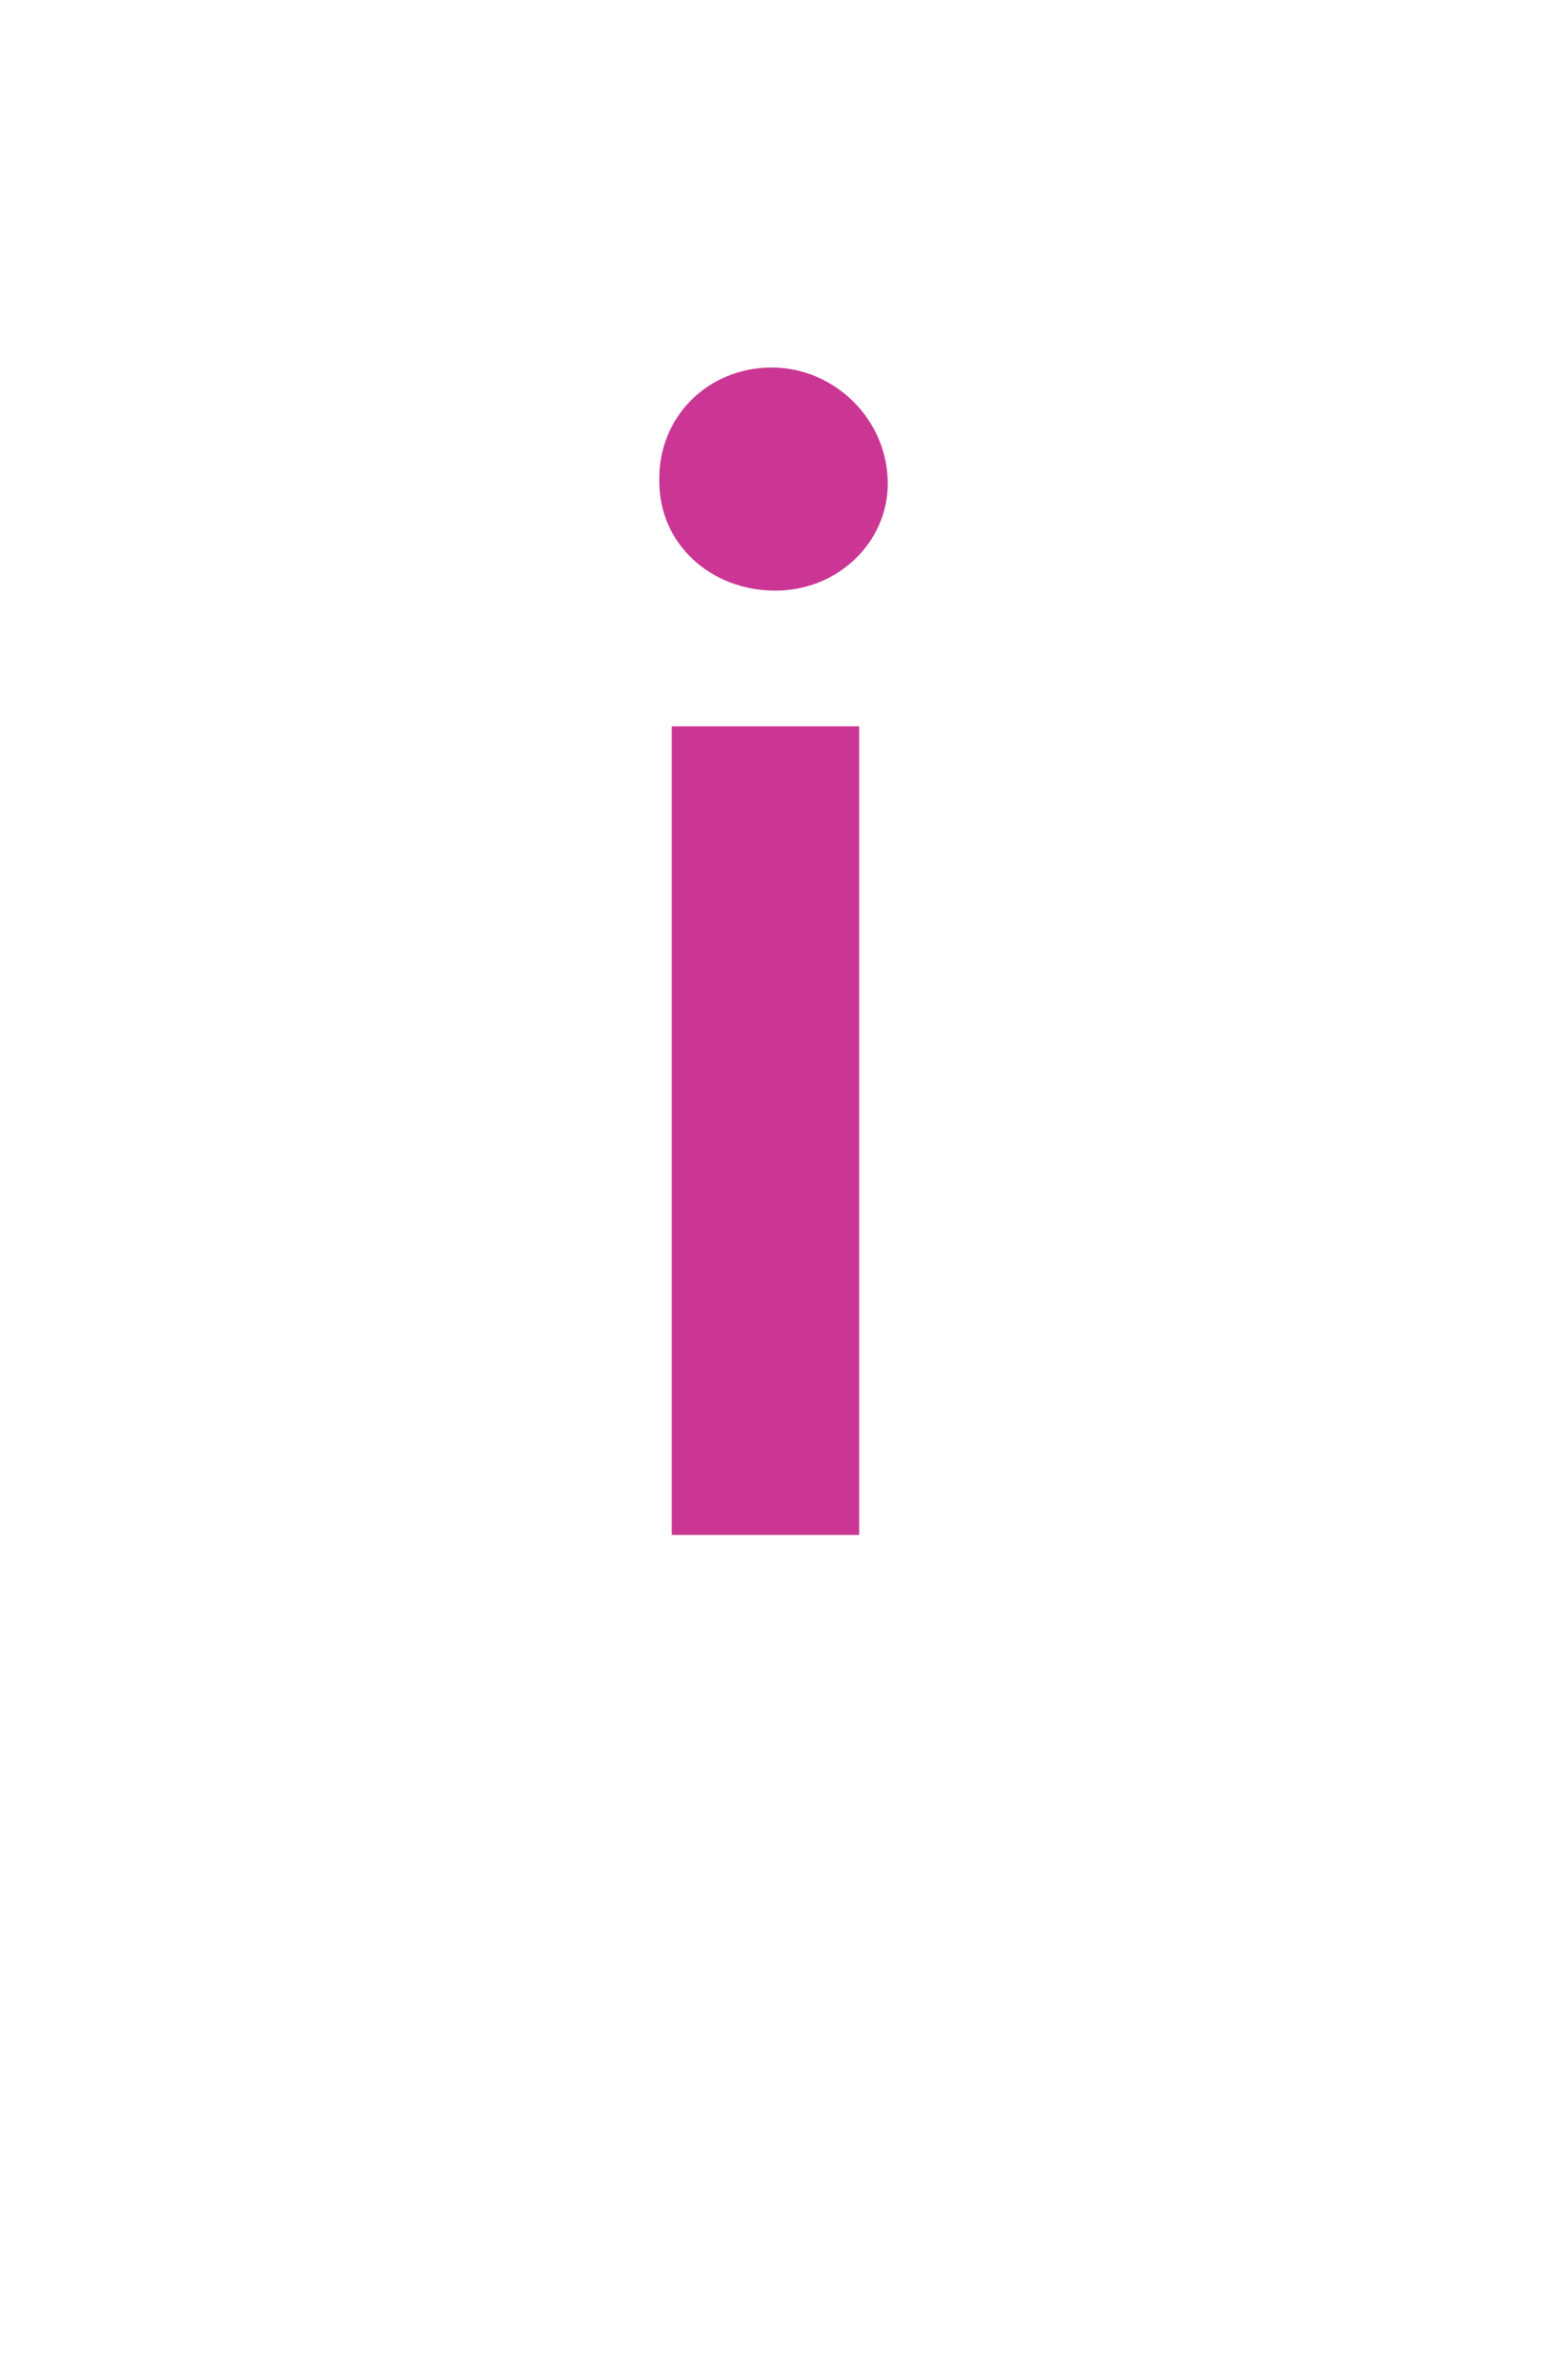 <?xml version="1.0" encoding="utf-8"?>
<!-- Generator: Adobe Illustrator 16.0.0, SVG Export Plug-In . SVG Version: 6.00 Build 0)  -->
<!DOCTYPE svg PUBLIC "-//W3C//DTD SVG 1.1//EN" "http://www.w3.org/Graphics/SVG/1.1/DTD/svg11.dtd">
<svg version="1.1" id="Layer_1" xmlns="http://www.w3.org/2000/svg" xmlns:xlink="http://www.w3.org/1999/xlink" x="0px" y="0px"
	 width="52px" height="80px" viewBox="0 0 52 80" enable-background="new 0 0 52 80" xml:space="preserve">
<path fill="#CB3694" d="M26.062,19.853c-2.16,0-3.9-1.561-3.9-3.66c-0.06-2.16,1.62-3.84,3.78-3.84c2.1,0,3.899,1.74,3.899,3.899
	C29.841,18.233,28.161,19.853,26.062,19.853z M22.581,51.591V24.413h6.3v27.179H22.581z"/>
</svg>
